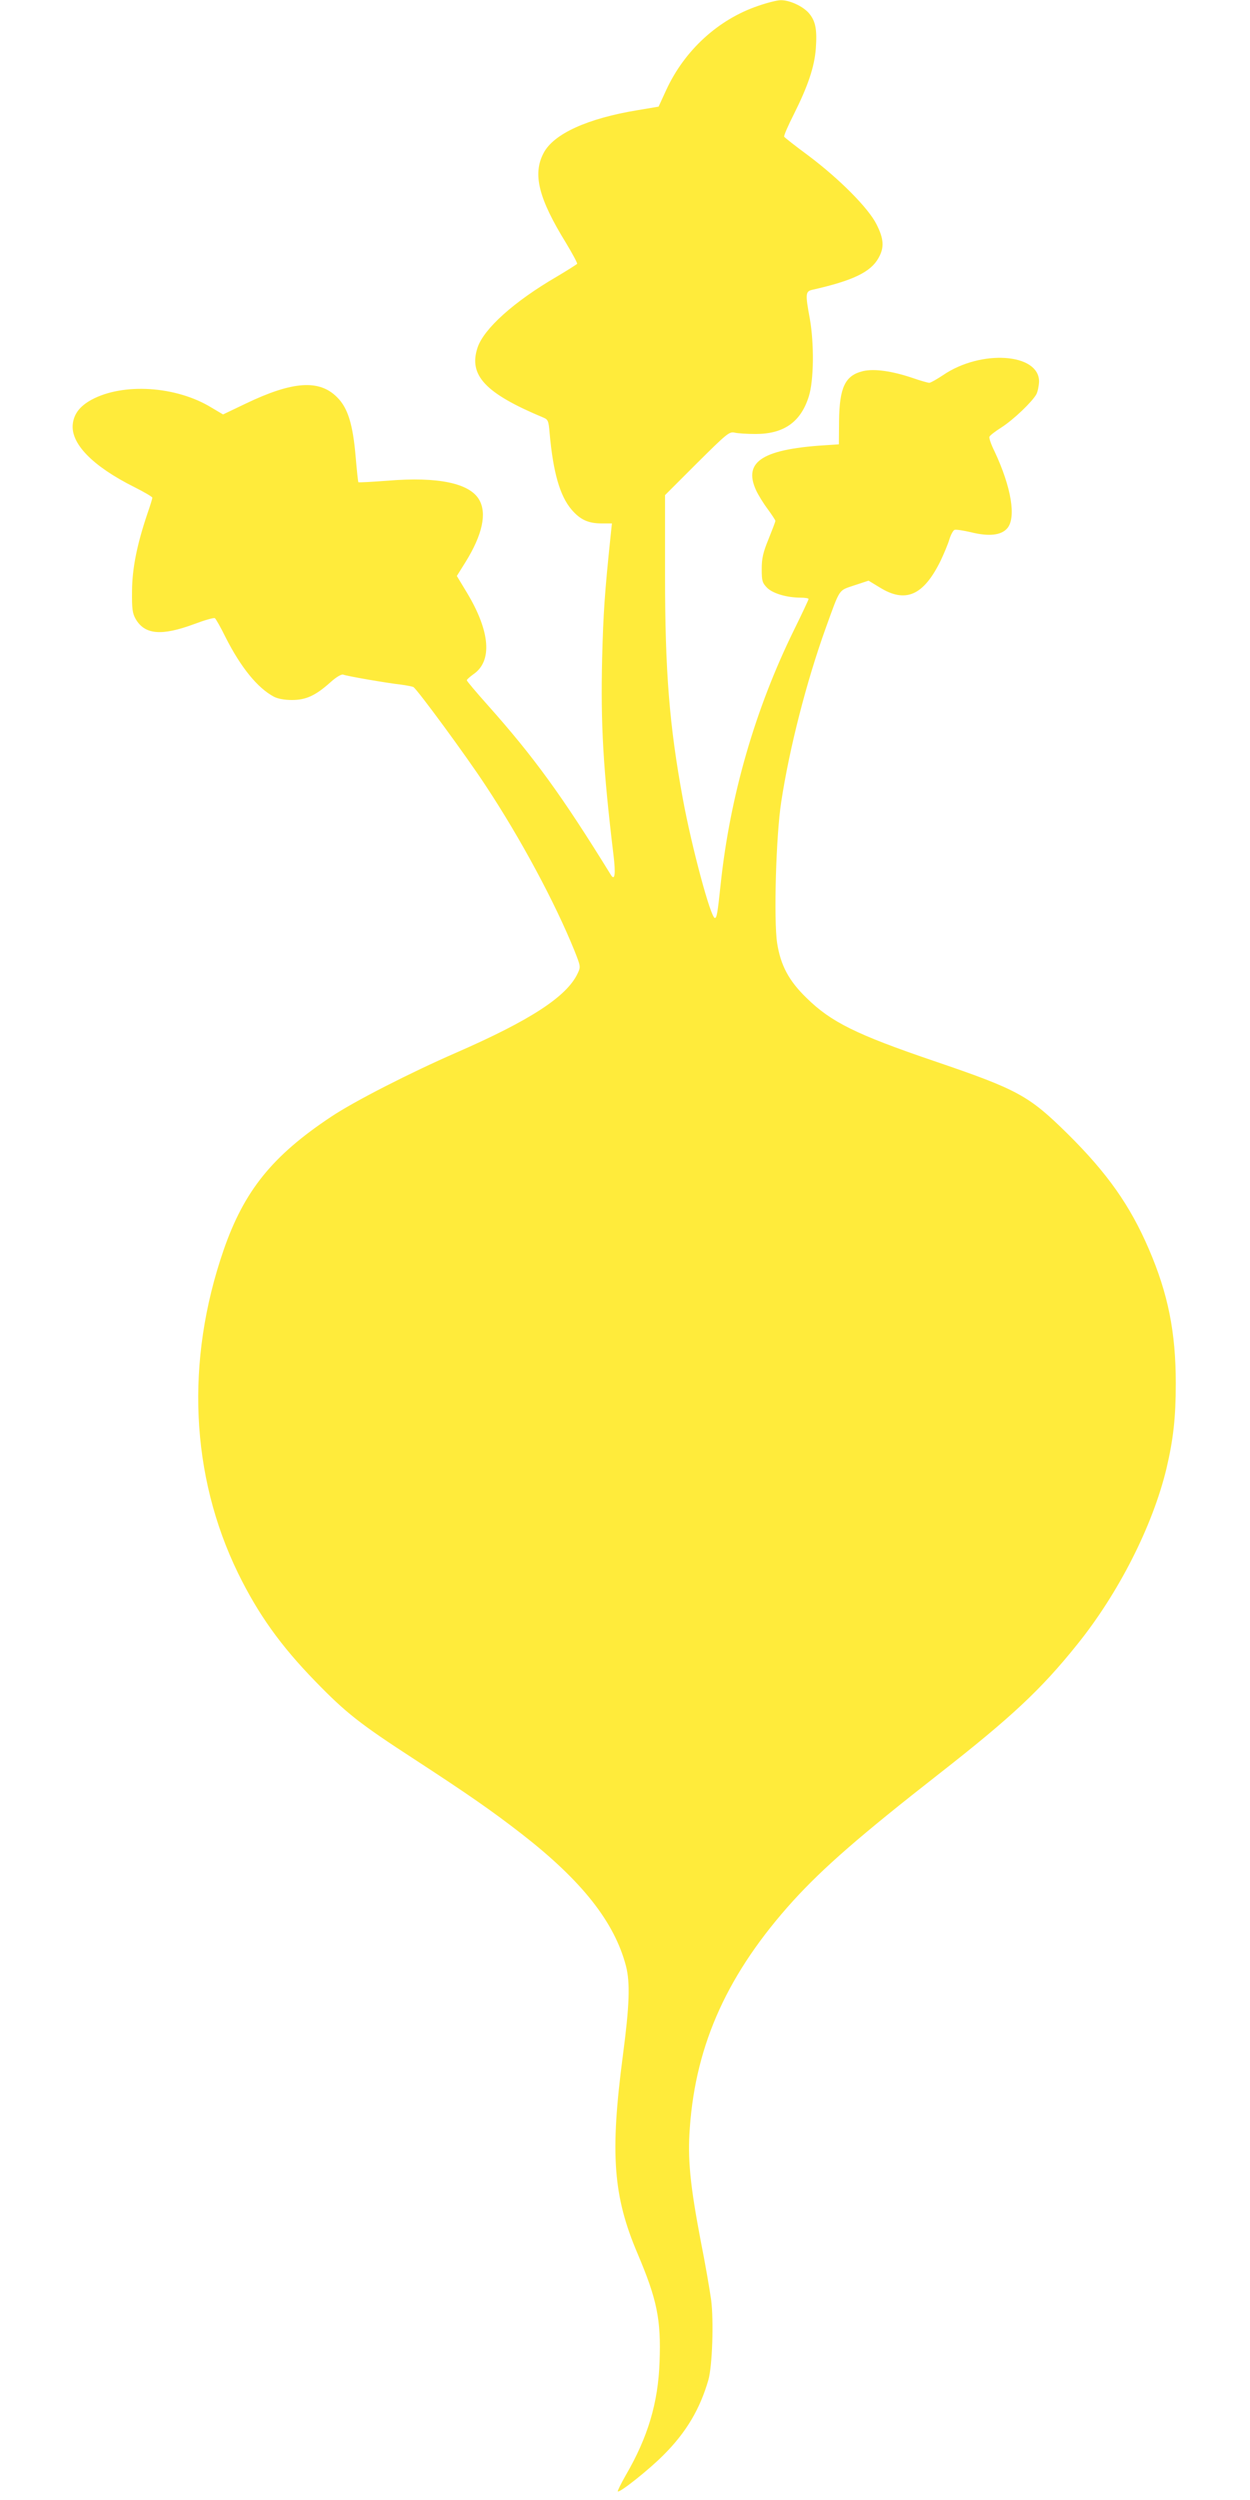 <?xml version="1.0" standalone="no"?>
<!DOCTYPE svg PUBLIC "-//W3C//DTD SVG 20010904//EN"
 "http://www.w3.org/TR/2001/REC-SVG-20010904/DTD/svg10.dtd">
<svg version="1.0" xmlns="http://www.w3.org/2000/svg"
 width="640pt" height="1280pt" viewBox="0 0 640 1280"
 preserveAspectRatio="xMidYMid meet">
<g transform="translate(0,1280) scale(0.1,-0.1)"
fill="#ffeb3b" stroke="none">
<path d="M3882 12770 c-204 -69 -377 -227 -471 -431 l-39 -85 -107 -18 c-256
-42 -431 -121 -482 -220 -57 -108 -25 -233 115 -460 33 -55 59 -103 57 -107
-3 -3 -51 -34 -107 -67 -216 -126 -371 -265 -403 -362 -47 -142 40 -234 337
-358 24 -10 27 -17 32 -79 18 -200 52 -322 113 -393 44 -51 85 -70 154 -70
l52 0 -7 -67 c-30 -288 -37 -390 -43 -623 -8 -338 5 -566 58 -1007 12 -98 7
-135 -13 -103 -251 407 -395 605 -632 871 -58 65 -106 122 -106 126 0 4 16 18
34 31 98 67 86 219 -33 417 l-52 86 45 72 c86 139 110 249 69 319 -49 84 -210
118 -466 97 -81 -6 -150 -10 -152 -8 -2 2 -8 61 -14 130 -14 166 -40 251 -95
305 -91 92 -227 83 -467 -32 l-117 -56 -59 35 c-181 111 -453 128 -615 40 -58
-32 -88 -70 -95 -121 -14 -101 99 -218 315 -326 50 -25 92 -50 92 -54 0 -5
-11 -41 -25 -81 -54 -160 -78 -281 -79 -396 -1 -93 2 -115 19 -145 47 -80 133
-87 300 -25 53 20 99 33 105 30 5 -3 30 -47 55 -98 78 -154 163 -259 247 -304
21 -11 55 -17 93 -17 71 0 120 22 196 90 31 28 57 43 66 40 20 -8 223 -43 294
-51 31 -4 61 -10 66 -13 21 -14 269 -351 368 -502 180 -272 356 -600 456 -847
32 -81 33 -83 16 -118 -56 -118 -242 -239 -622 -405 -234 -102 -522 -249 -640
-328 -301 -200 -445 -379 -550 -682 -196 -568 -170 -1154 74 -1655 103 -210
217 -370 395 -553 158 -163 230 -219 507 -399 276 -180 397 -264 549 -382 310
-241 476 -452 535 -677 22 -86 18 -202 -16 -459 -66 -503 -50 -720 76 -1015
99 -234 120 -335 112 -552 -7 -210 -60 -387 -173 -581 -25 -44 -43 -81 -41
-83 9 -9 163 114 235 187 116 116 186 235 229 384 20 71 28 301 14 410 -7 50
-30 185 -53 300 -55 289 -68 422 -56 582 31 431 196 793 529 1161 155 170 343
334 747 650 368 288 521 430 707 662 212 263 386 606 457 900 35 149 48 260
48 437 0 261 -39 458 -138 688 -96 223 -212 388 -416 590 -199 196 -253 226
-688 374 -393 134 -523 198 -648 321 -91 88 -133 167 -151 281 -18 117 -6 551
21 724 42 275 129 615 228 890 75 207 64 190 146 218 l73 24 56 -34 c133 -83
225 -43 313 136 17 36 38 86 45 110 7 23 19 45 26 48 7 3 45 -3 84 -12 92 -23
155 -16 186 20 47 54 21 211 -65 394 -17 34 -29 68 -26 75 2 6 30 28 62 48 62
40 156 130 178 169 7 13 13 43 14 65 1 146 -298 166 -492 33 -32 -21 -63 -39
-70 -39 -7 0 -46 11 -86 25 -107 36 -196 48 -253 35 -92 -22 -121 -83 -123
-255 l-1 -120 -45 -3 c-343 -19 -447 -83 -379 -232 11 -24 38 -68 60 -97 21
-29 39 -56 39 -60 0 -4 -16 -46 -35 -93 -28 -68 -35 -99 -35 -153 0 -62 3 -71
28 -97 30 -29 101 -50 172 -50 22 0 40 -3 40 -7 0 -3 -33 -74 -74 -157 -200
-407 -328 -851 -376 -1301 -16 -152 -20 -175 -30 -175 -21 0 -119 365 -164
611 -69 376 -91 649 -91 1149 l0 405 163 163 c153 152 166 163 193 157 16 -4
64 -7 108 -7 144 0 231 61 272 192 26 81 28 271 5 400 -23 124 -22 138 12 146
209 47 300 91 340 163 30 53 28 97 -10 172 -41 83 -190 233 -350 353 -65 48
-120 91 -123 96 -3 4 20 57 50 116 72 144 105 242 112 335 7 97 -1 140 -34
180 -31 37 -101 69 -146 68 -18 0 -69 -13 -115 -29z"/>
</g>
</svg>
